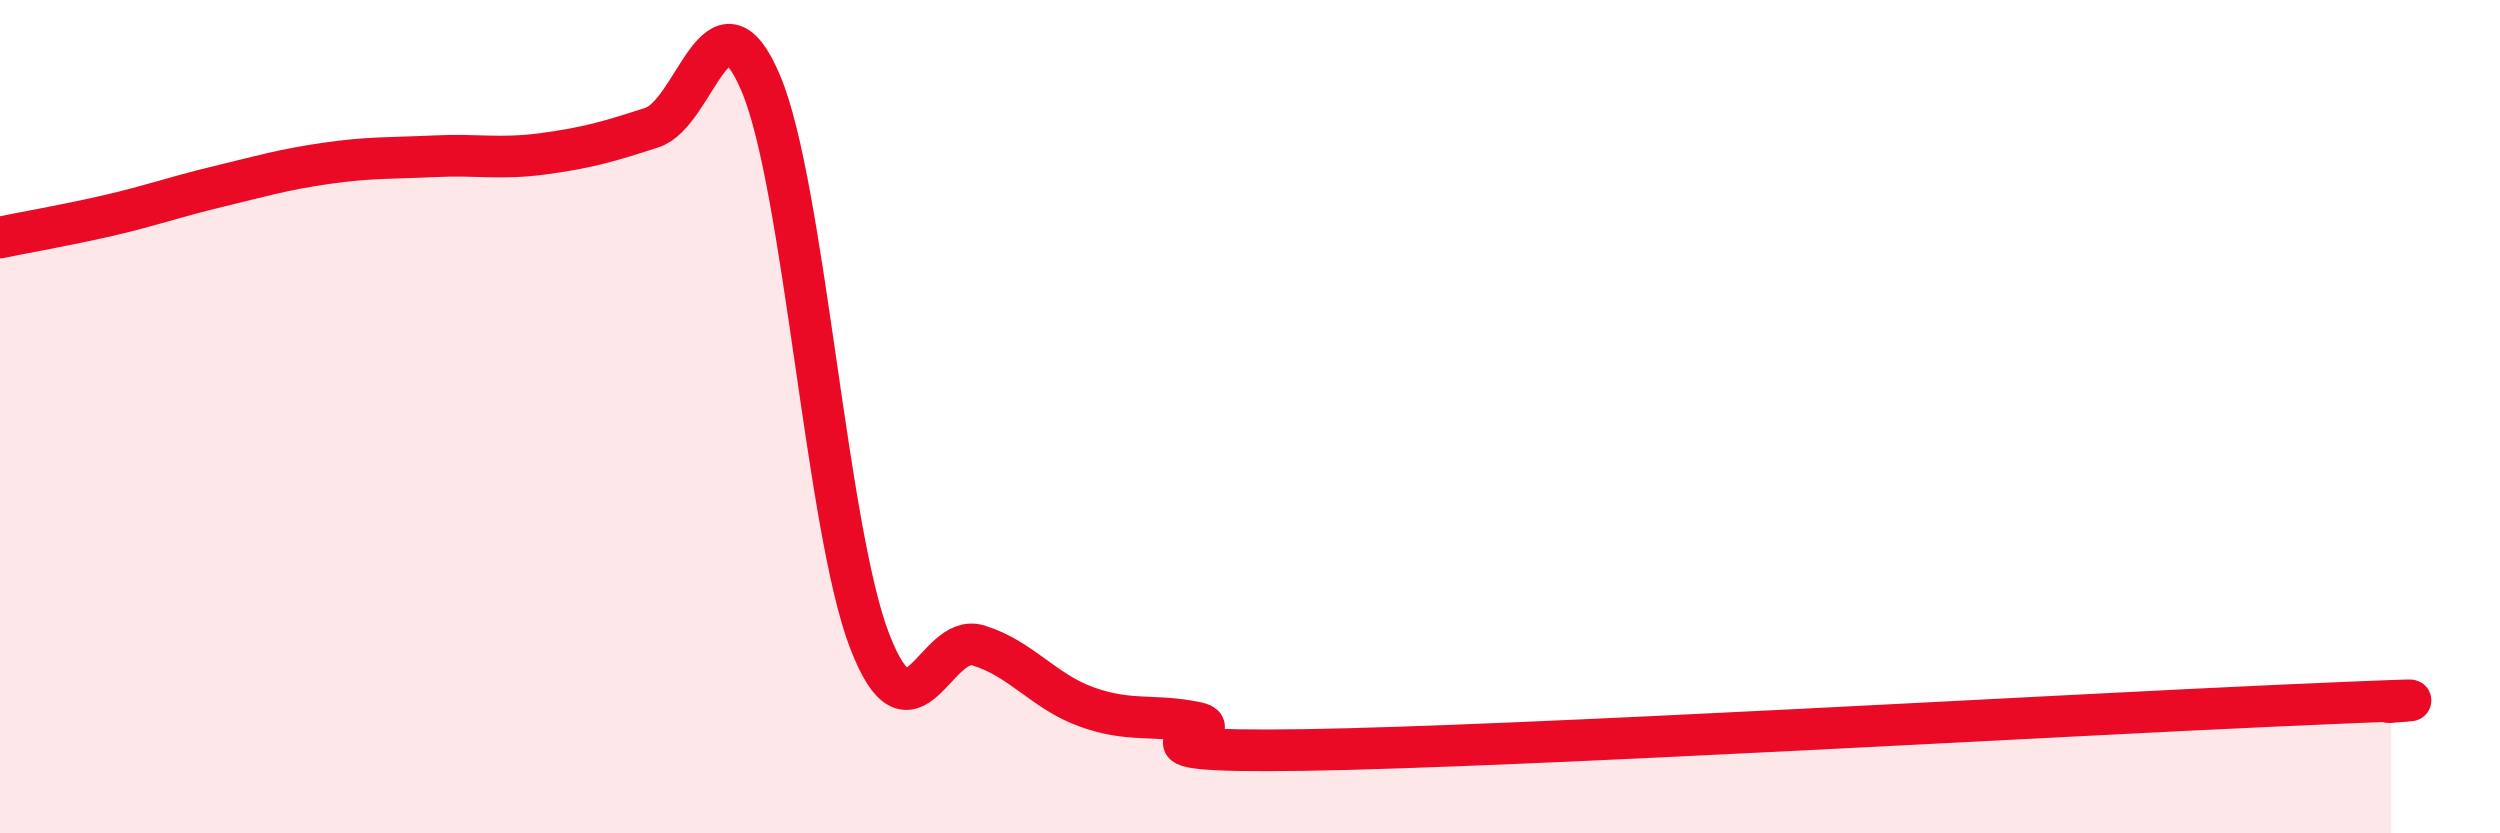 
    <svg width="60" height="20" viewBox="0 0 60 20" xmlns="http://www.w3.org/2000/svg">
      <path
        d="M 0,5.7 C 0.52,5.59 1.57,5.41 2.61,5.17 C 3.65,4.93 4.18,4.73 5.22,4.48 C 6.26,4.23 6.79,4.07 7.83,3.92 C 8.87,3.77 9.39,3.8 10.43,3.75 C 11.47,3.7 12,3.83 13.04,3.69 C 14.08,3.55 14.61,3.4 15.65,3.06 C 16.69,2.72 17.22,-0.46 18.26,2 C 19.3,4.46 19.83,12.68 20.87,15.38 C 21.91,18.08 22.44,15.17 23.48,15.49 C 24.52,15.81 25.05,16.6 26.09,16.97 C 27.13,17.34 27.66,17.13 28.7,17.34 C 29.74,17.55 26.08,18.08 31.3,18 C 36.52,17.92 49.56,17.16 54.78,16.93 C 60,16.7 56.87,16.87 57.39,16.85L57.39 20L0 20Z"
        fill="#EB0A25"
        opacity="0.1"
        stroke-linecap="round"
        stroke-linejoin="round"
      />
      <path
        d="M 0,5.7 C 0.52,5.59 1.57,5.41 2.61,5.17 C 3.65,4.93 4.18,4.73 5.22,4.48 C 6.26,4.23 6.79,4.07 7.83,3.92 C 8.87,3.77 9.39,3.8 10.43,3.75 C 11.47,3.7 12,3.83 13.04,3.69 C 14.08,3.55 14.61,3.4 15.65,3.06 C 16.69,2.72 17.22,-0.46 18.26,2 C 19.3,4.46 19.83,12.68 20.87,15.38 C 21.91,18.08 22.44,15.17 23.48,15.49 C 24.52,15.81 25.05,16.6 26.09,16.97 C 27.13,17.34 27.66,17.13 28.7,17.34 C 29.74,17.55 26.08,18.08 31.3,18 C 36.52,17.92 49.56,17.16 54.78,16.93 C 60,16.7 56.87,16.87 57.39,16.85"
        stroke="#EB0A25"
        stroke-width="1"
        fill="none"
        stroke-linecap="round"
        stroke-linejoin="round"
      />
    </svg>
  